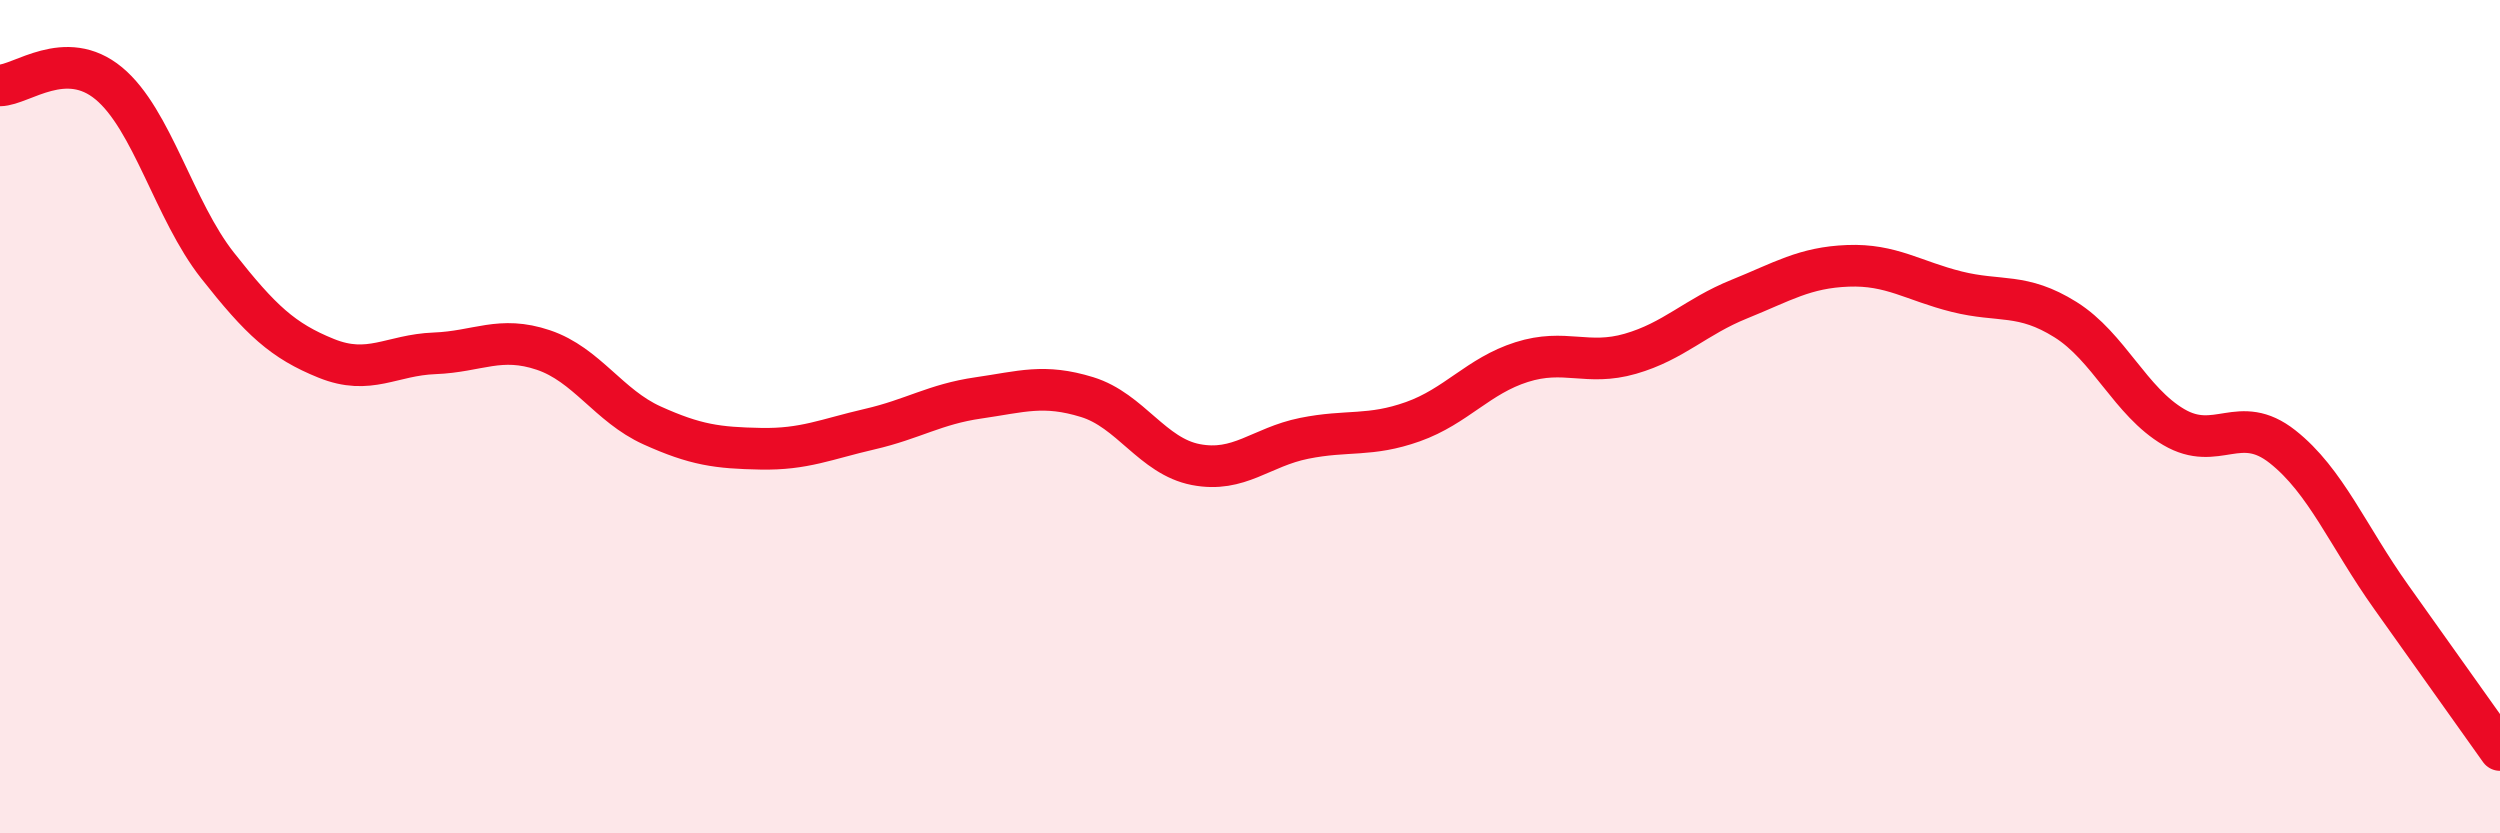 
    <svg width="60" height="20" viewBox="0 0 60 20" xmlns="http://www.w3.org/2000/svg">
      <path
        d="M 0,2.05 C 0.52,2.04 1.57,1.14 2.61,2 C 3.65,2.86 4.18,5.05 5.22,6.37 C 6.26,7.69 6.79,8.18 7.83,8.6 C 8.87,9.02 9.39,8.52 10.43,8.48 C 11.47,8.44 12,8.05 13.04,8.4 C 14.08,8.75 14.61,9.74 15.65,10.21 C 16.69,10.68 17.22,10.75 18.26,10.77 C 19.3,10.79 19.83,10.54 20.87,10.3 C 21.91,10.06 22.44,9.7 23.48,9.55 C 24.52,9.4 25.05,9.21 26.09,9.53 C 27.13,9.85 27.66,10.95 28.7,11.15 C 29.74,11.35 30.26,10.73 31.3,10.52 C 32.34,10.31 32.87,10.49 33.91,10.12 C 34.95,9.75 35.48,9.02 36.52,8.69 C 37.56,8.36 38.09,8.79 39.13,8.49 C 40.17,8.19 40.7,7.6 41.74,7.18 C 42.78,6.76 43.31,6.42 44.35,6.38 C 45.39,6.34 45.92,6.74 46.96,7 C 48,7.26 48.53,7.02 49.57,7.67 C 50.61,8.32 51.13,9.64 52.17,10.25 C 53.21,10.86 53.74,9.9 54.78,10.72 C 55.82,11.54 56.35,12.87 57.39,14.33 C 58.43,15.79 59.48,17.27 60,18L60 20L0 20Z"
        fill="#EB0A25"
        opacity="0.1"
        stroke-linecap="round"
        stroke-linejoin="round"
      />
      <path
        d="M 0,2.05 C 0.52,2.04 1.57,1.14 2.61,2 C 3.65,2.86 4.18,5.05 5.22,6.37 C 6.26,7.69 6.79,8.18 7.83,8.6 C 8.87,9.02 9.39,8.52 10.43,8.48 C 11.47,8.44 12,8.05 13.04,8.4 C 14.08,8.75 14.61,9.74 15.65,10.21 C 16.69,10.68 17.22,10.75 18.26,10.77 C 19.3,10.79 19.83,10.54 20.87,10.3 C 21.91,10.06 22.44,9.7 23.48,9.55 C 24.52,9.4 25.05,9.21 26.09,9.53 C 27.13,9.85 27.66,10.95 28.7,11.15 C 29.74,11.35 30.26,10.73 31.3,10.52 C 32.34,10.31 32.87,10.49 33.91,10.12 C 34.95,9.75 35.48,9.02 36.52,8.69 C 37.56,8.36 38.09,8.79 39.13,8.49 C 40.17,8.19 40.7,7.6 41.74,7.18 C 42.78,6.76 43.31,6.42 44.35,6.38 C 45.39,6.34 45.92,6.74 46.96,7 C 48,7.26 48.53,7.02 49.57,7.67 C 50.61,8.32 51.13,9.64 52.17,10.25 C 53.21,10.86 53.74,9.9 54.78,10.72 C 55.82,11.54 56.35,12.87 57.39,14.33 C 58.43,15.79 59.48,17.27 60,18"
        stroke="#EB0A25"
        stroke-width="1"
        fill="none"
        stroke-linecap="round"
        stroke-linejoin="round"
      />
    </svg>
  